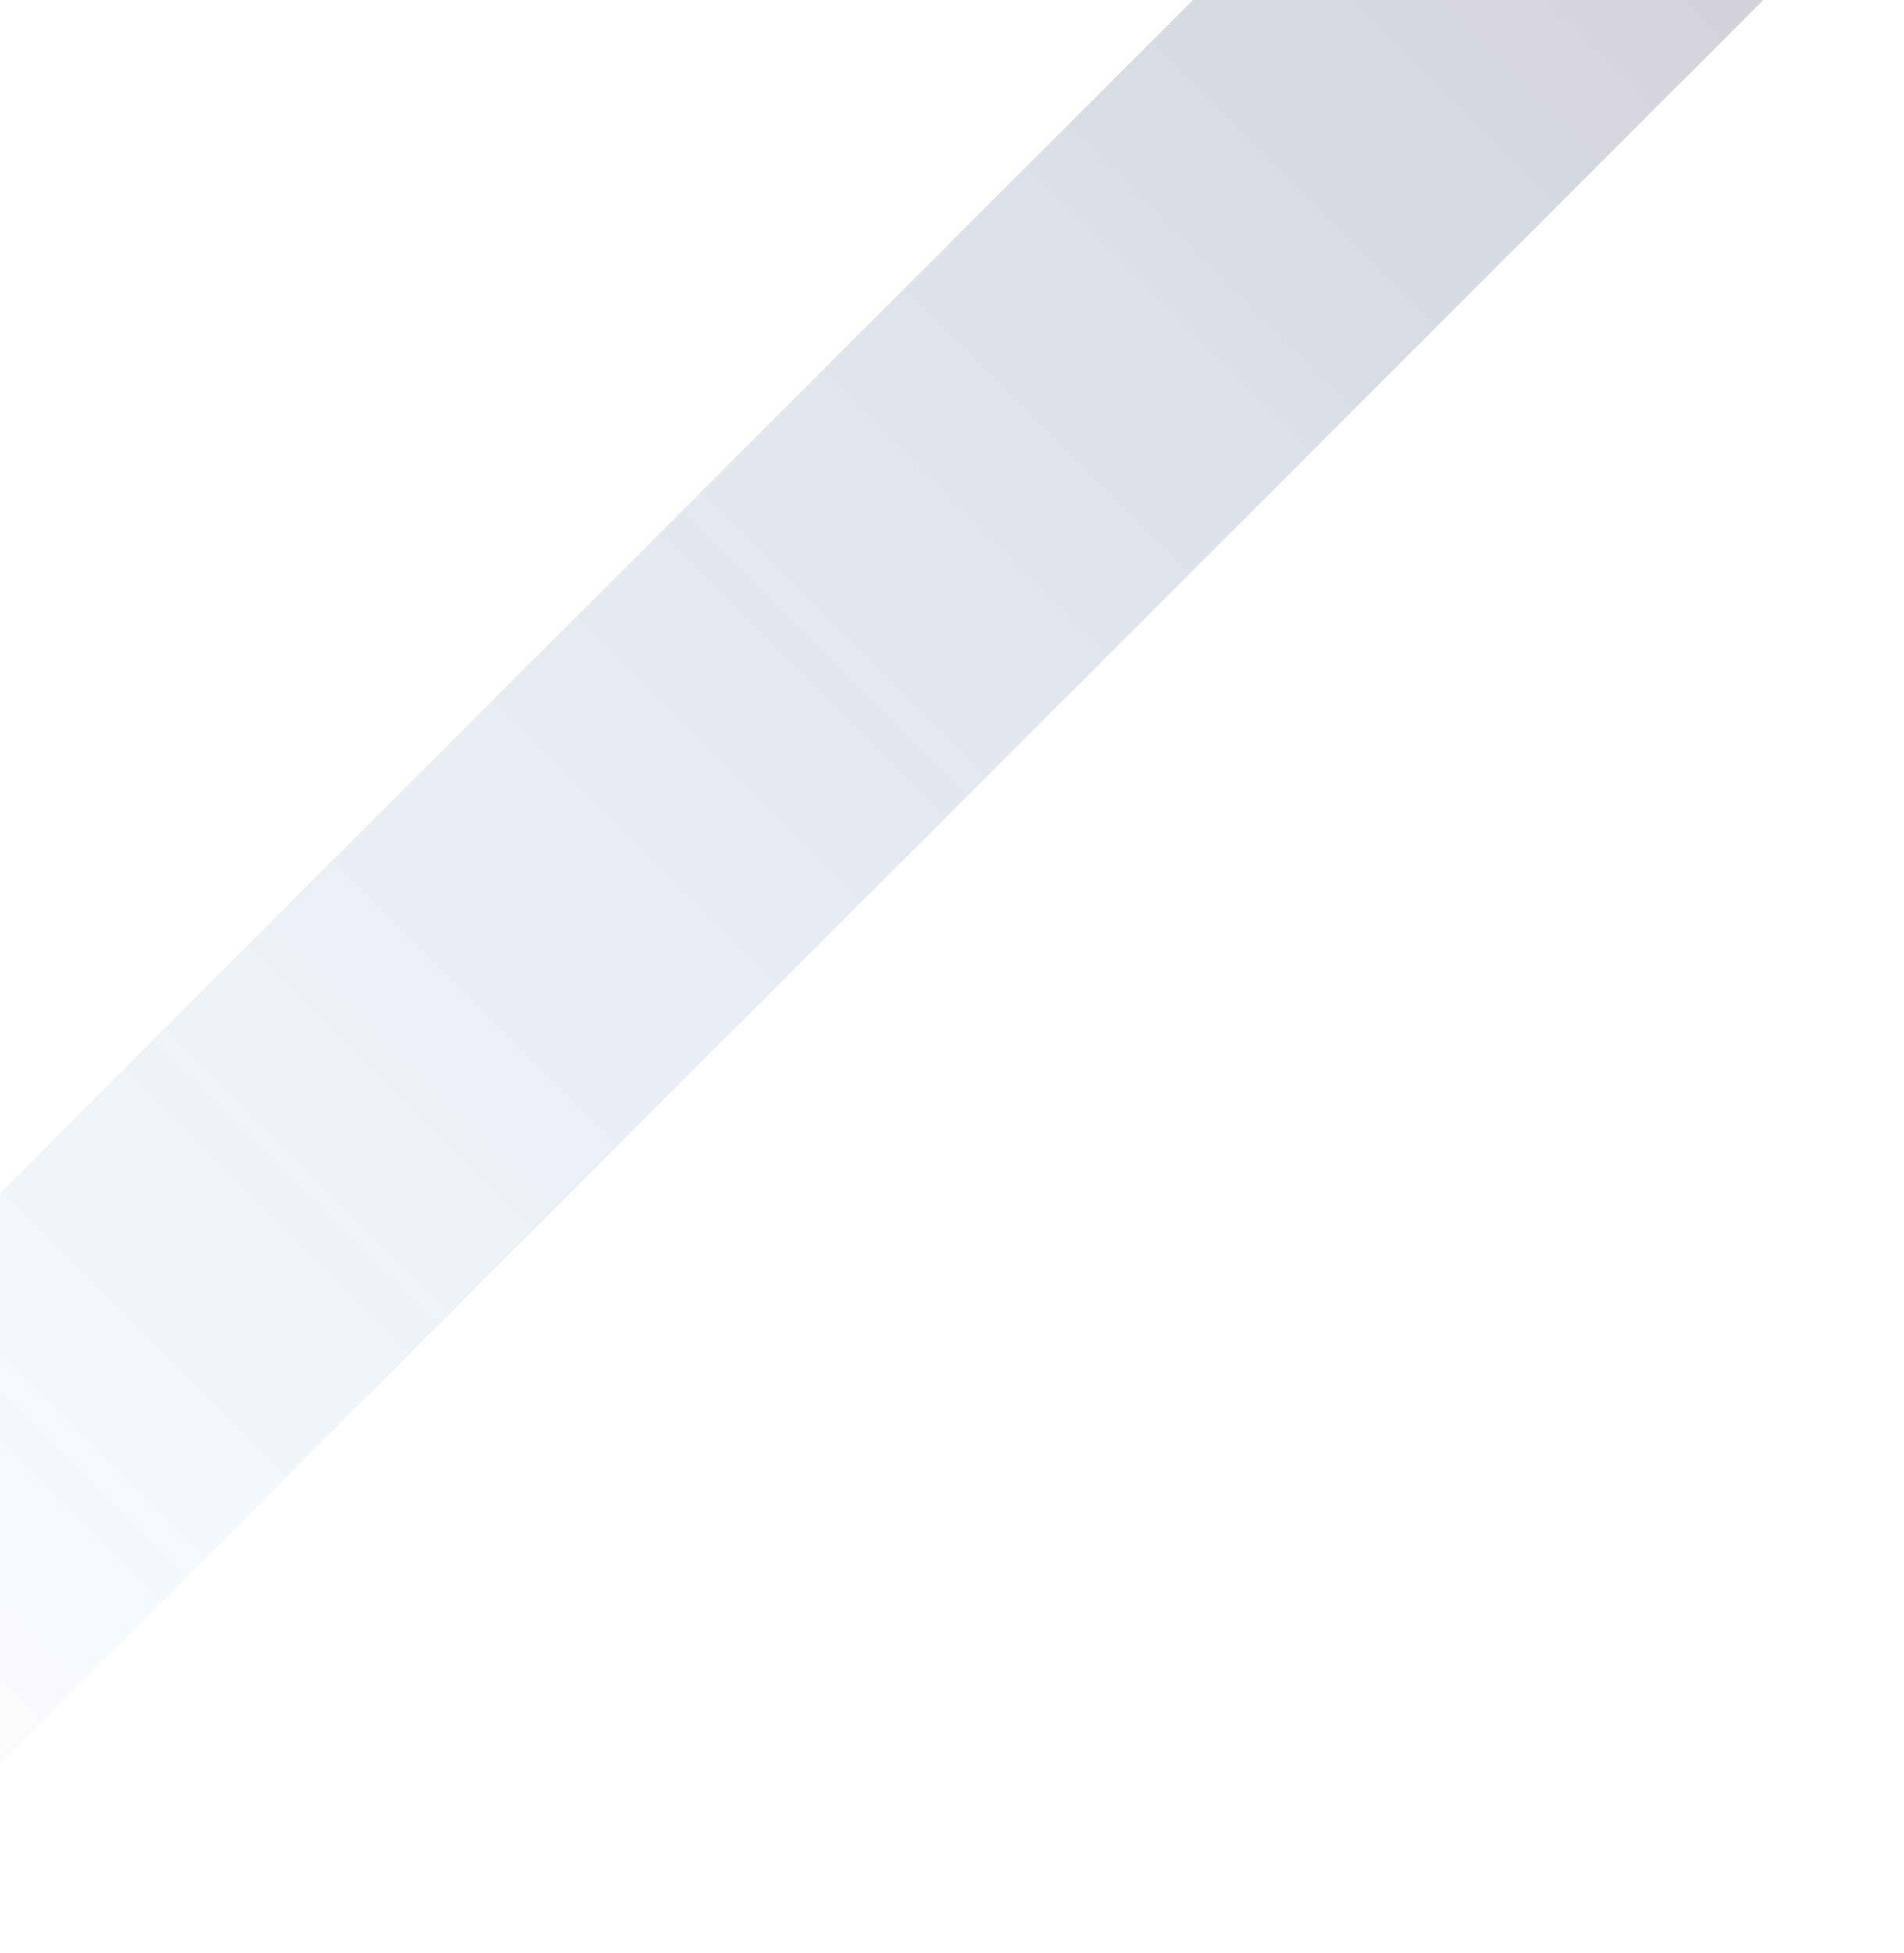 <?xml version="1.0" encoding="UTF-8"?> <svg xmlns="http://www.w3.org/2000/svg" width="1444" height="1481" viewBox="0 0 1444 1481" fill="none"> <path d="M1227.63 -323L1444 -106.625L-143.625 1481L-360 1264.63L1227.63 -323Z" fill="url(#paint0_linear_169_1016)"></path> <defs> <linearGradient id="paint0_linear_169_1016" x1="1283.91" y1="-210.911" x2="-303.713" y2="1376.71" gradientUnits="userSpaceOnUse"> <stop stop-color="#171138" stop-opacity="0.2"></stop> <stop offset="1" stop-color="#0060C0" stop-opacity="0"></stop> </linearGradient> </defs> </svg> 